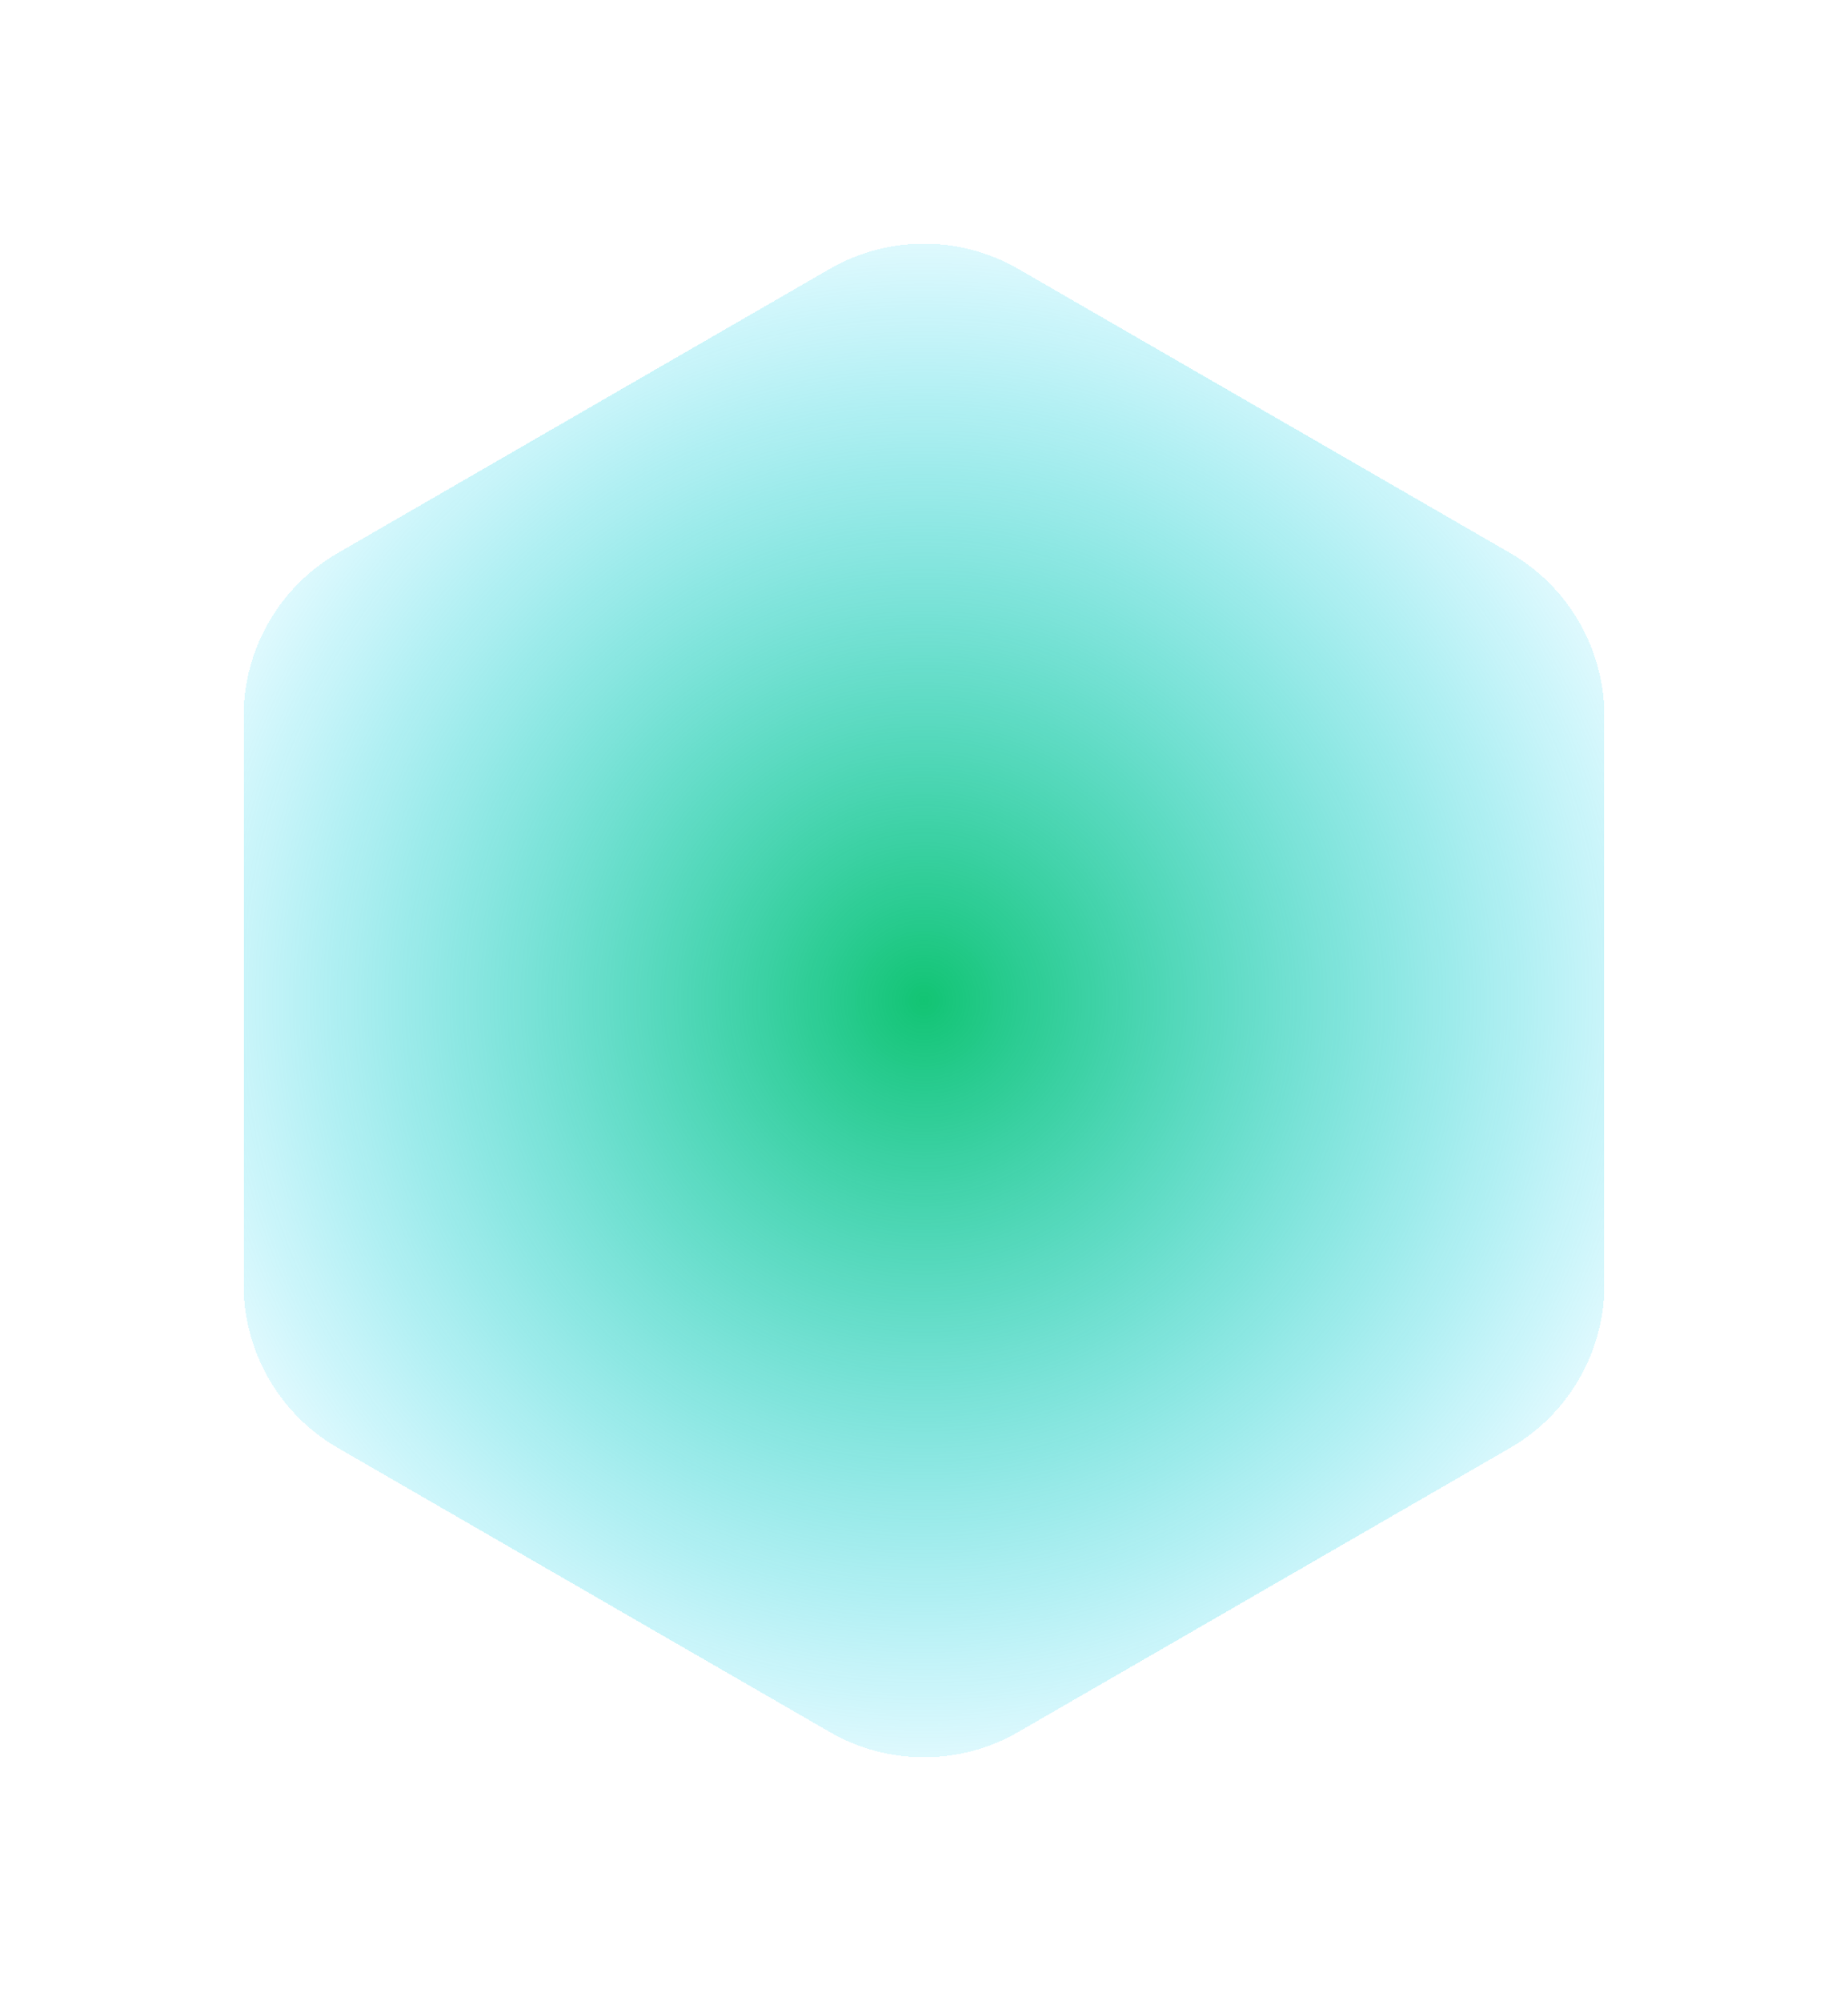 <?xml version="1.0" encoding="UTF-8"?> <svg xmlns="http://www.w3.org/2000/svg" width="2489" height="2694" viewBox="0 0 2489 2694" fill="none"> <g filter="url(#filter0_d_192_391)"> <path d="M1117.51 362.09C1196.09 316.723 1292.91 316.723 1371.49 362.09L2033.95 744.565C2112.53 789.933 2160.94 873.775 2160.94 964.51V1729.46C2160.94 1820.19 2112.53 1904.04 2033.95 1949.4L1371.49 2331.88C1292.91 2377.25 1196.09 2377.25 1117.51 2331.88L455.049 1949.4C376.47 1904.04 328.064 1820.19 328.064 1729.46V964.51C328.064 873.775 376.47 789.933 455.049 744.565L1117.51 362.09Z" fill="url(#paint0_radial_192_391)" shape-rendering="crispEdges"></path> </g> <defs> <filter id="filter0_d_192_391" x="0" y="0" width="2489" height="2693.97" filterUnits="userSpaceOnUse" color-interpolation-filters="sRGB"> <feFlood flood-opacity="0" result="BackgroundImageFix"></feFlood> <feColorMatrix in="SourceAlpha" type="matrix" values="0 0 0 0 0 0 0 0 0 0 0 0 0 0 0 0 0 0 127 0" result="hardAlpha"></feColorMatrix> <feOffset></feOffset> <feGaussianBlur stdDeviation="41"></feGaussianBlur> <feComposite in2="hardAlpha" operator="out"></feComposite> <feColorMatrix type="matrix" values="0 0 0 0 0 0 0 0 0 0.816 0 0 0 0 0.965 0 0 0 0.1 0"></feColorMatrix> <feBlend mode="normal" in2="BackgroundImageFix" result="effect1_dropShadow_192_391"></feBlend> <feBlend mode="normal" in="SourceGraphic" in2="effect1_dropShadow_192_391" result="shape"></feBlend> </filter> <radialGradient id="paint0_radial_192_391" cx="0" cy="0" r="1" gradientUnits="userSpaceOnUse" gradientTransform="translate(1244.5 1346.98) rotate(90) scale(1058.21)"> <stop stop-color="#12C473"></stop> <stop offset="1" stop-color="#00D0F6" stop-opacity="0.1"></stop> </radialGradient> </defs> </svg> 